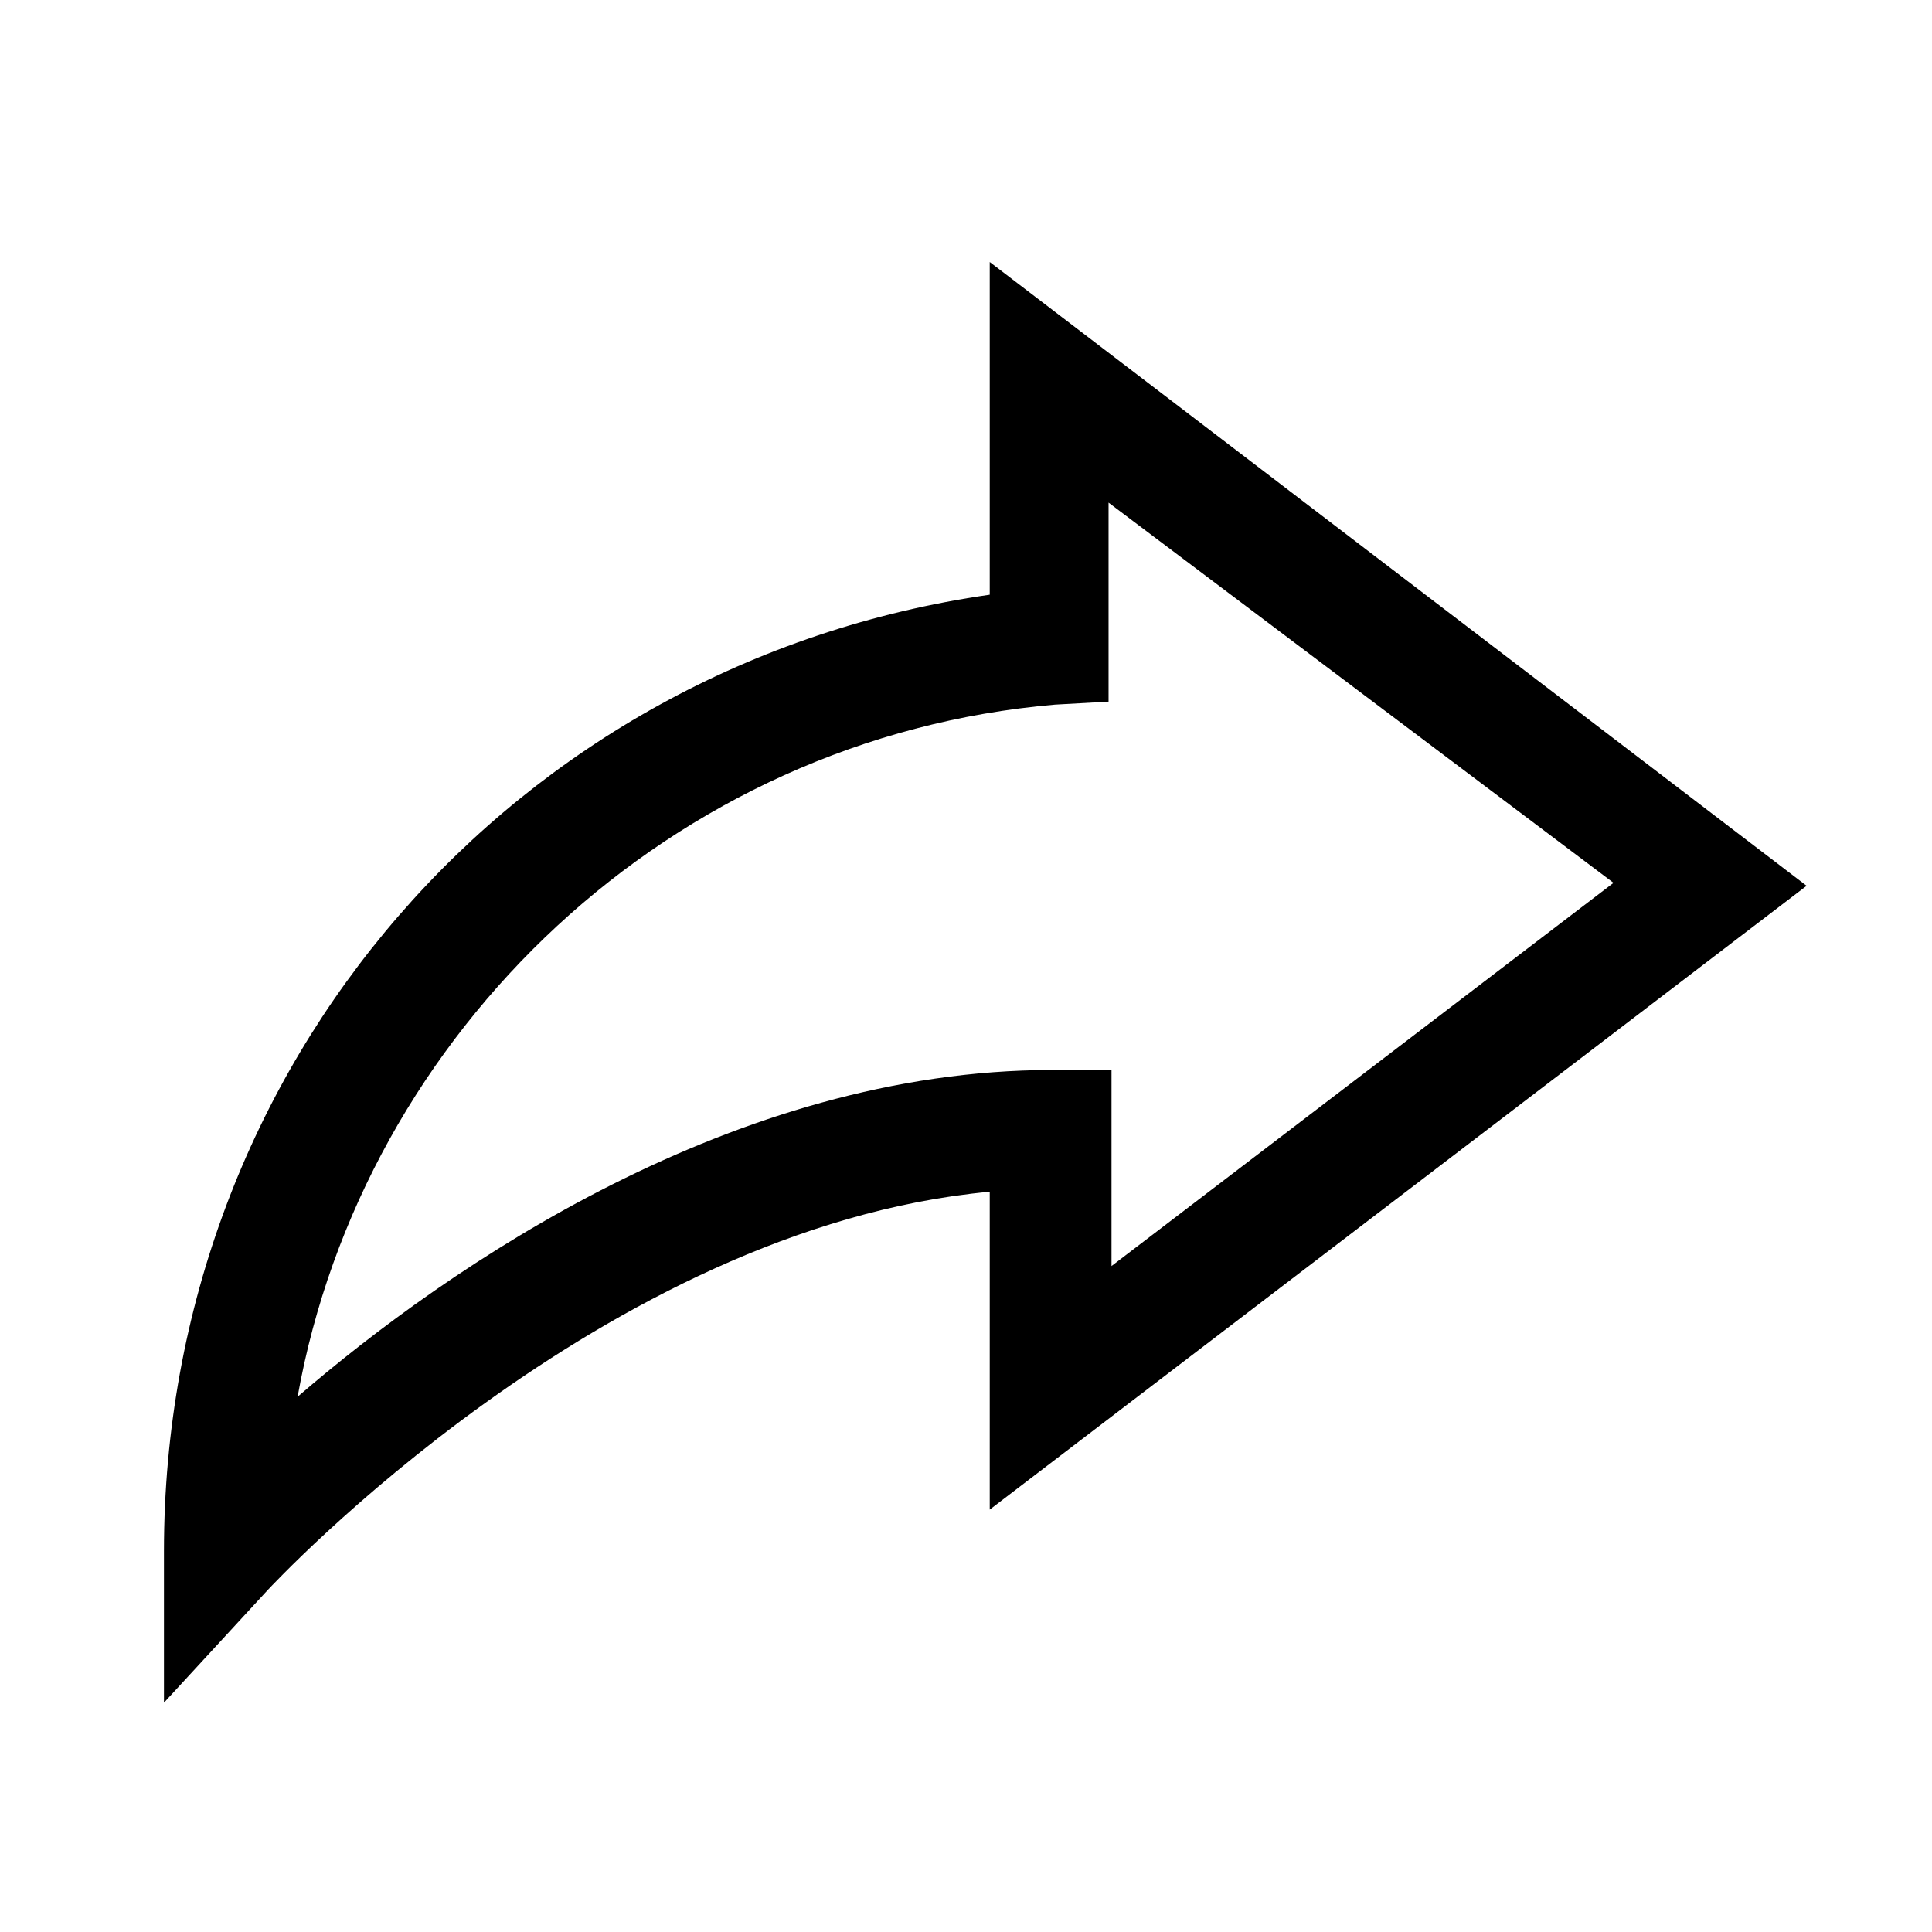 <?xml version="1.0" encoding="UTF-8"?>
<!-- The Best Svg Icon site in the world: iconSvg.co, Visit us! https://iconsvg.co -->
<svg fill="#000000" width="800px" height="800px" version="1.1" viewBox="144 144 512 512" xmlns="http://www.w3.org/2000/svg">
 <path d="m187.45 595.23v-40.148c0-129.1 92.891-235.38 218.84-253.48v-88.168l216.48 165.31-216.48 165.31v-84.23c-102.34 9.449-190.5 104.7-191.29 105.49zm250.33-318.03v52.742l-14.172 0.789c-101.55 8.66-183.42 86.594-200.74 183.42 40.148-34.637 115.72-86.594 199.95-86.594h15.742v51.957l133.04-101.55z"/>
</svg>